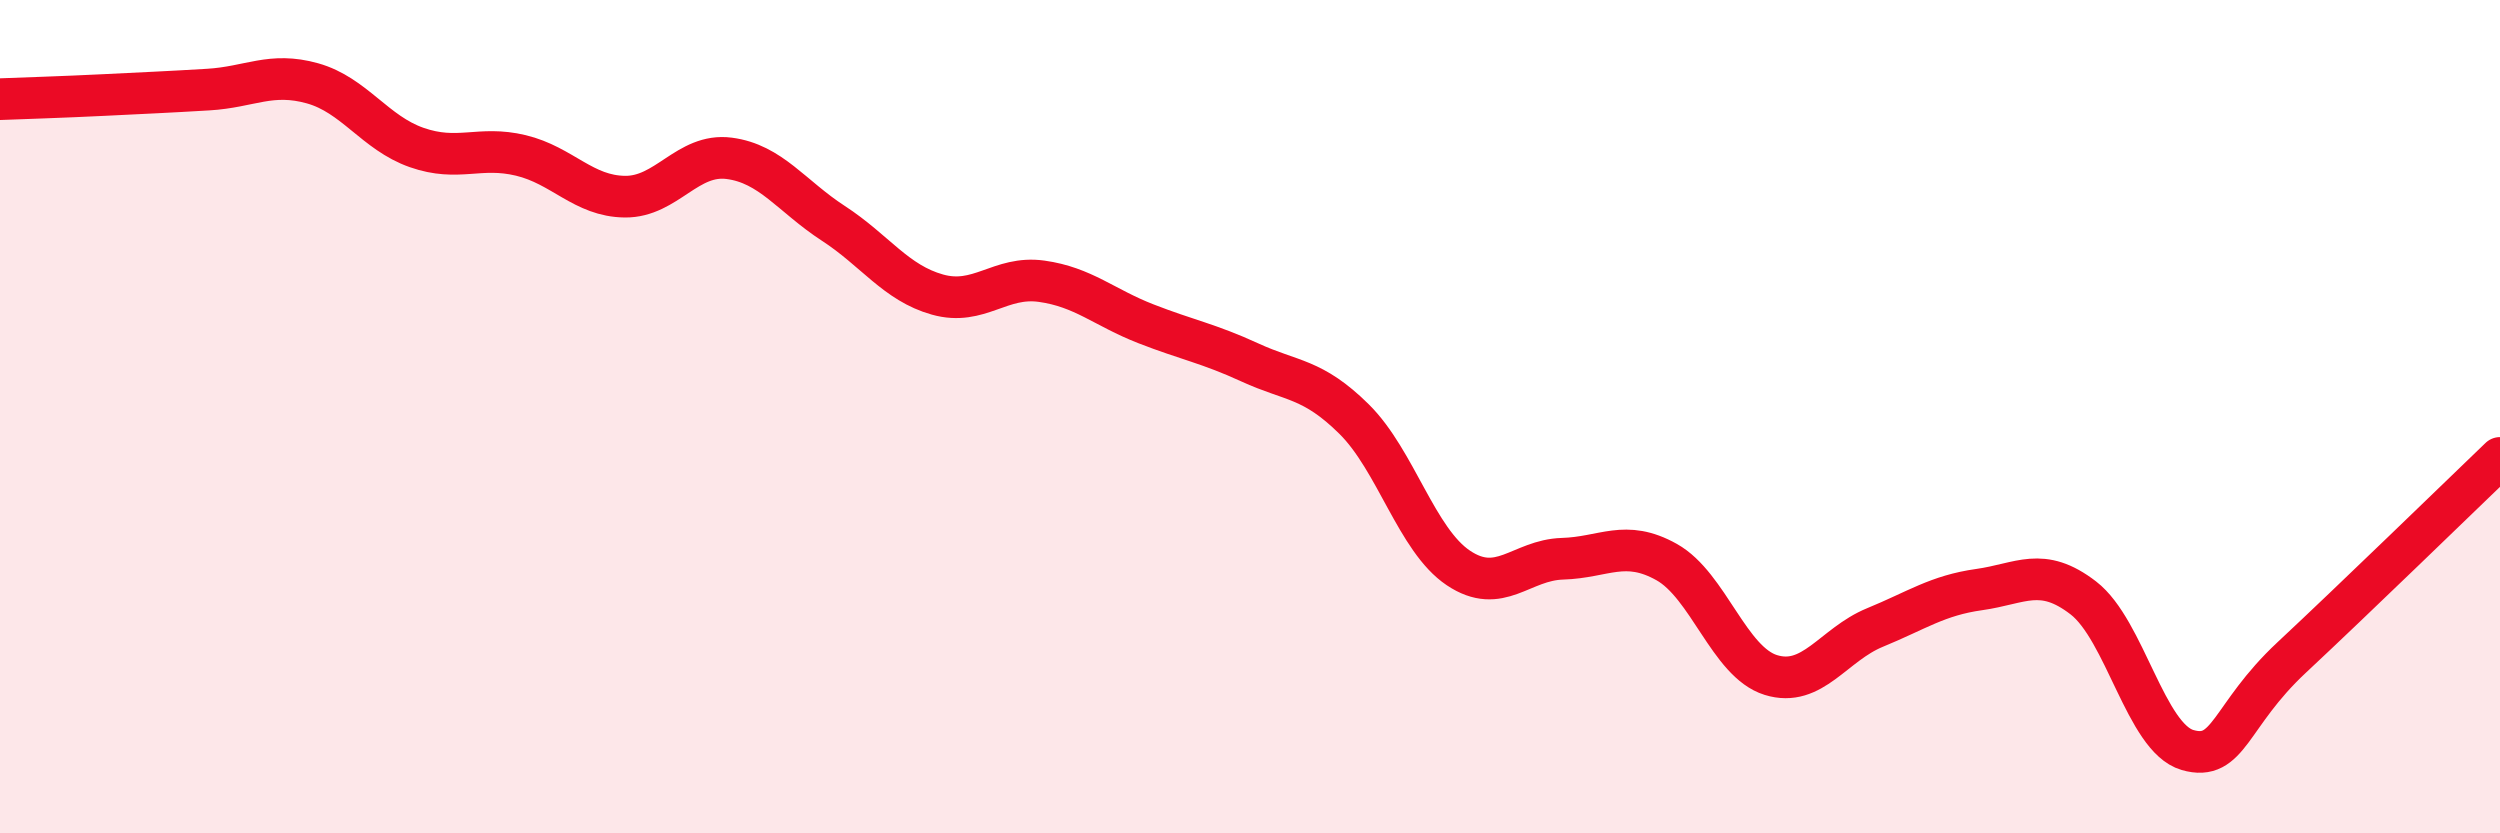 
    <svg width="60" height="20" viewBox="0 0 60 20" xmlns="http://www.w3.org/2000/svg">
      <path
        d="M 0,2.38 C 0.5,2.36 1.5,2.33 2.5,2.28 C 3.5,2.23 4,2.21 5,2.15 C 6,2.09 6.5,1.72 7.5,2 C 8.5,2.28 9,3.19 10,3.54 C 11,3.89 11.5,3.49 12.5,3.73 C 13.5,3.97 14,4.71 15,4.72 C 16,4.73 16.5,3.67 17.5,3.8 C 18.5,3.93 19,4.71 20,5.36 C 21,6.01 21.5,6.79 22.5,7.07 C 23.5,7.35 24,6.61 25,6.75 C 26,6.89 26.5,7.38 27.5,7.77 C 28.5,8.16 29,8.24 30,8.7 C 31,9.16 31.5,9.07 32.5,10.06 C 33.5,11.05 34,12.96 35,13.63 C 36,14.3 36.5,13.44 37.5,13.41 C 38.5,13.38 39,12.93 40,13.49 C 41,14.05 41.5,15.89 42.5,16.2 C 43.5,16.51 44,15.47 45,15.06 C 46,14.65 46.5,14.29 47.5,14.15 C 48.5,14.01 49,13.58 50,14.35 C 51,15.12 51.5,17.71 52.5,18 C 53.5,18.29 53.5,17.18 55,15.78 C 56.5,14.38 59,11.95 60,10.99L60 20L0 20Z"
        fill="#EB0A25"
        opacity="0.1"
        stroke-linecap="round"
        stroke-linejoin="round"
      />
      <path
        d="M 0,2.38 C 0.5,2.36 1.5,2.33 2.5,2.28 C 3.5,2.23 4,2.21 5,2.15 C 6,2.09 6.5,1.72 7.5,2 C 8.5,2.28 9,3.19 10,3.54 C 11,3.89 11.5,3.49 12.5,3.73 C 13.5,3.97 14,4.71 15,4.72 C 16,4.73 16.5,3.67 17.5,3.8 C 18.5,3.93 19,4.71 20,5.36 C 21,6.01 21.5,6.79 22.5,7.07 C 23.5,7.35 24,6.61 25,6.75 C 26,6.89 26.5,7.38 27.5,7.77 C 28.5,8.16 29,8.24 30,8.7 C 31,9.16 31.5,9.07 32.5,10.06 C 33.5,11.05 34,12.96 35,13.63 C 36,14.3 36.5,13.44 37.5,13.41 C 38.5,13.38 39,12.93 40,13.49 C 41,14.05 41.5,15.89 42.5,16.2 C 43.5,16.51 44,15.47 45,15.06 C 46,14.65 46.5,14.29 47.5,14.15 C 48.5,14.01 49,13.58 50,14.35 C 51,15.12 51.5,17.71 52.5,18 C 53.5,18.29 53.5,17.18 55,15.78 C 56.5,14.38 59,11.95 60,10.99"
        stroke="#EB0A25"
        stroke-width="1"
        fill="none"
        stroke-linecap="round"
        stroke-linejoin="round"
      />
    </svg>
  